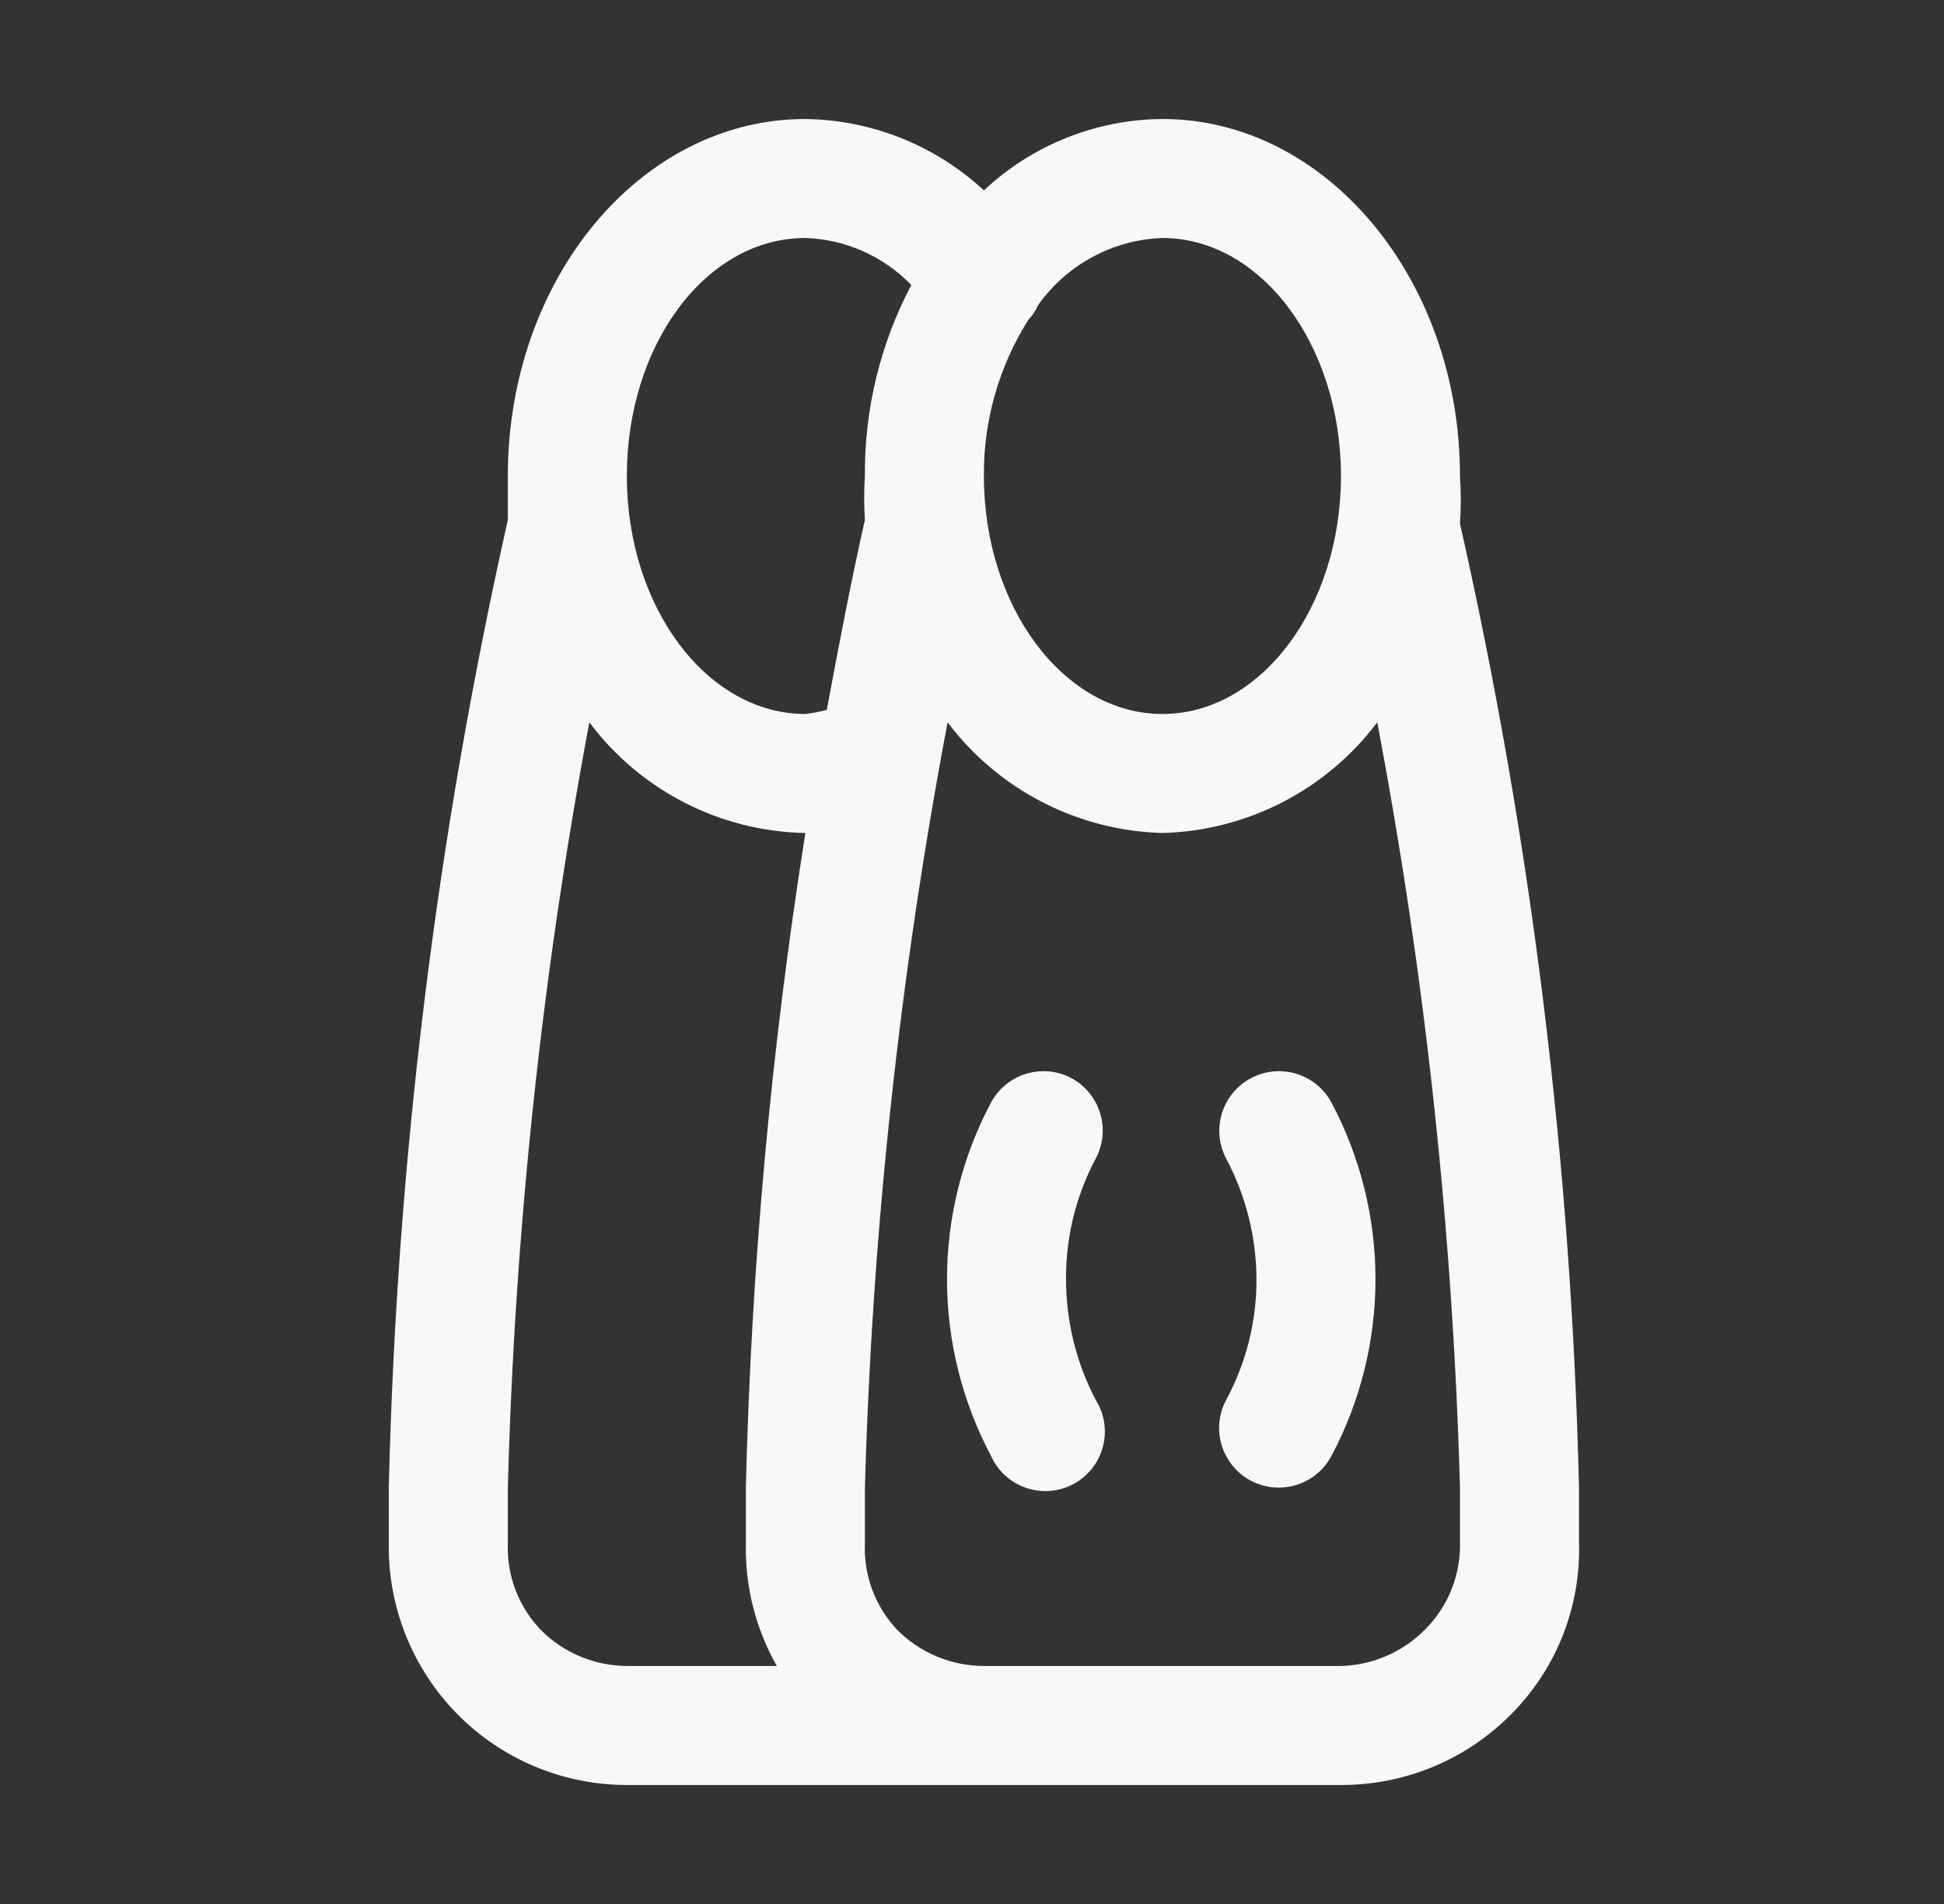 <svg width="49" height="48" viewBox="0 0 49 48" fill="none" xmlns="http://www.w3.org/2000/svg">
<rect x="0" y="0" width="49" height="48" fill="#333333" stroke="none"/>
<path d="M39.8 37.5C39.606 29.321 38.602 21.181 36.8 13.2C36.827 12.8 36.827 12.4 36.8 12C36.8 7.035 33.425 3 29.3 3C27.627 3.012 26.02 3.655 24.8 4.8C23.575 3.664 21.971 3.022 20.3 3C16.145 3 12.8 7.035 12.8 12C12.8 12.375 12.8 12.75 12.8 13.11C11 21.122 9.995 29.291 9.8 37.5C9.8 37.965 9.8 38.43 9.8 38.91C9.788 39.706 9.934 40.495 10.231 41.234C10.527 41.972 10.967 42.644 11.525 43.211C12.084 43.778 12.749 44.228 13.483 44.535C14.217 44.842 15.004 45 15.8 45H33.8C34.605 45.003 35.402 44.843 36.145 44.532C36.887 44.22 37.559 43.762 38.12 43.185C38.676 42.618 39.112 41.944 39.401 41.205C39.689 40.465 39.825 39.674 39.8 38.88C39.8 38.4 39.8 37.935 39.8 37.5ZM29.3 6C31.775 6 33.8 8.685 33.8 12C33.8 15.315 31.775 18 29.3 18C26.825 18 24.8 15.315 24.8 12C24.788 10.604 25.178 9.235 25.925 8.055C26.027 7.951 26.108 7.829 26.165 7.695C26.521 7.19 26.99 6.774 27.534 6.48C28.078 6.186 28.682 6.021 29.3 6ZM20.3 6C21.31 6.033 22.268 6.458 22.97 7.185C22.188 8.669 21.786 10.323 21.8 12C21.777 12.37 21.777 12.74 21.8 13.11C21.44 14.7 21.14 16.29 20.84 17.895C20.663 17.944 20.483 17.979 20.3 18C17.825 18 15.8 15.315 15.8 12C15.8 8.685 17.795 6 20.3 6ZM13.625 41.085C13.35 40.796 13.135 40.454 12.993 40.081C12.851 39.707 12.786 39.309 12.8 38.91C12.8 38.46 12.8 37.995 12.8 37.53C12.971 31.046 13.658 24.585 14.855 18.21C15.49 19.059 16.311 19.752 17.255 20.235C18.198 20.719 19.24 20.98 20.3 21C19.434 26.461 18.933 31.973 18.8 37.5C18.8 37.965 18.8 38.43 18.8 38.91C18.777 39.992 19.046 41.059 19.58 42H15.8C14.982 41.995 14.2 41.666 13.625 41.085ZM35.915 41.085C35.354 41.651 34.597 41.979 33.8 42H24.8C24.393 41.999 23.989 41.918 23.614 41.761C23.238 41.604 22.897 41.374 22.61 41.085C22.337 40.794 22.125 40.452 21.986 40.079C21.847 39.706 21.784 39.308 21.8 38.91C21.8 38.46 21.8 37.995 21.8 37.53C21.981 31.045 22.678 24.584 23.885 18.21C24.52 19.052 25.337 19.74 26.274 20.223C27.212 20.706 28.246 20.971 29.3 21C30.354 20.973 31.389 20.707 32.327 20.224C33.264 19.741 34.081 19.053 34.715 18.21C35.92 24.575 36.618 31.025 36.8 37.5C36.8 37.965 36.8 38.43 36.8 38.88C36.81 39.288 36.737 39.695 36.585 40.074C36.433 40.453 36.205 40.797 35.915 41.085Z" fill="#F8F8F8"/>
<path d="M27.005 27.18C26.655 26.994 26.245 26.954 25.866 27.07C25.486 27.185 25.168 27.446 24.98 27.795C24.251 29.167 23.87 30.697 23.87 32.25C23.87 33.803 24.251 35.333 24.98 36.705C25.064 36.893 25.186 37.061 25.338 37.199C25.49 37.338 25.669 37.444 25.864 37.51C26.058 37.577 26.264 37.602 26.469 37.586C26.674 37.569 26.874 37.511 27.055 37.414C27.236 37.317 27.396 37.184 27.524 37.023C27.652 36.861 27.745 36.676 27.798 36.477C27.851 36.278 27.862 36.071 27.832 35.868C27.801 35.664 27.729 35.469 27.62 35.295C27.12 34.342 26.863 33.281 26.87 32.205C26.87 31.159 27.128 30.128 27.62 29.205C27.806 28.855 27.846 28.445 27.73 28.066C27.615 27.686 27.354 27.368 27.005 27.18Z" fill="#F8F8F8"/>
<path d="M31.535 27.18C31.183 27.365 30.919 27.682 30.801 28.062C30.683 28.442 30.72 28.853 30.905 29.205C31.396 30.129 31.659 31.158 31.67 32.205C31.681 33.283 31.418 34.346 30.905 35.295C30.718 35.647 30.678 36.059 30.795 36.44C30.912 36.821 31.175 37.141 31.527 37.328C31.88 37.514 32.291 37.554 32.673 37.437C33.054 37.32 33.373 37.057 33.56 36.705C34.289 35.333 34.67 33.803 34.67 32.25C34.67 30.697 34.289 29.167 33.56 27.795C33.372 27.446 33.054 27.185 32.674 27.07C32.295 26.954 31.885 26.994 31.535 27.18Z" fill="#F8F8F8"/>
</svg>
